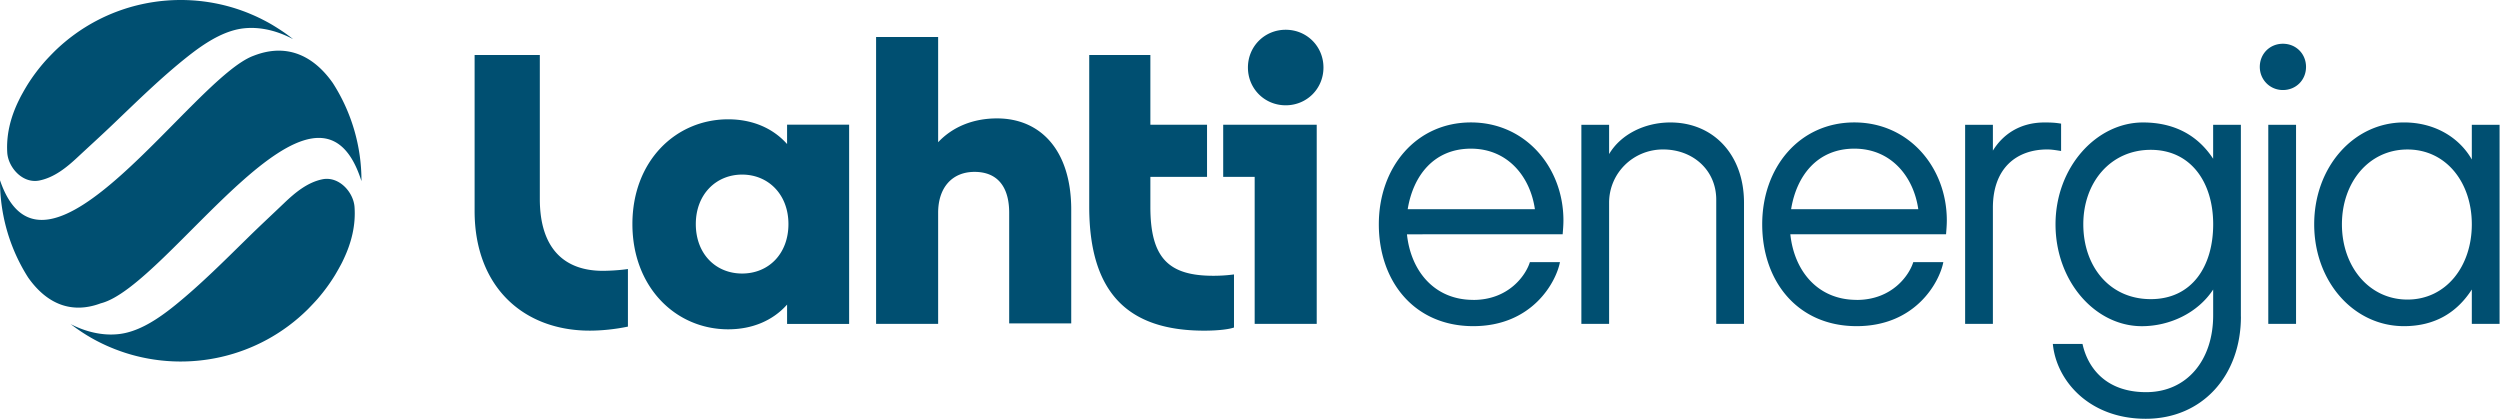 <?xml version="1.0" encoding="UTF-8"?> <svg xmlns="http://www.w3.org/2000/svg" xml:space="preserve" fill-rule="evenodd" stroke-linejoin="round" stroke-miterlimit="2" clip-rule="evenodd" viewBox="0 0 942 158"><path fill="#004f71" fill-rule="nonzero" d="M631.77 189.68c13.5 0 19.89-9.45 21.35-14.25h11.33c-1.45 7.56-10.46 24.13-32.67 24.13s-35.58-16.86-35.58-38.38c0-21.52 14.09-38.38 34.71-38.38s34.85 17.01 34.85 36.92c0 1.74-.15 3.49-.29 5.23H606.8c1.45 13.81 10.31 24.71 24.98 24.71m-24.69-34.16h47.92c-1.74-12.21-10.17-22.82-24.11-22.82s-21.78 10.18-23.82 22.82M733.8 153.04v45.65h-10.46v-46.81c0-11.05-8.71-18.9-20.04-18.9-11.33 0-20.33 9.01-20.33 20.06v45.65h-10.45v-75.01h10.45v11.05c4.36-7.41 13.36-11.92 23.09-11.92 16.26 0 27.74 12.21 27.74 30.24M776.23 189.68c13.5 0 19.89-9.45 21.35-14.25h11.33c-1.45 7.56-10.46 24.13-32.67 24.13s-35.58-16.86-35.58-38.38c0-21.52 14.08-38.38 34.71-38.38 20.63 0 34.85 17.01 34.85 36.92 0 1.74-.15 3.49-.29 5.23h-58.67c1.45 13.81 10.31 24.71 24.98 24.71m-24.69-34.16h47.92c-1.74-12.21-10.17-22.82-24.1-22.82-13.93 0-21.78 10.18-23.82 22.82M853.28 123.24v10.32c-1.89-.29-3.48-.58-5.23-.58-11.33 0-20.47 6.83-20.47 21.95v43.76h-10.46v-75.01h10.46v9.74c3.48-5.67 9.73-10.61 19.46-10.61 3.05 0 4.36.14 6.24.44M921.04 195.93c0 22.24-14.52 38.53-35.87 38.53-21.35 0-33.69-14.39-35-28.2h11.18c1.89 8.72 8.57 18.17 23.96 18.17s25.27-12.07 25.27-28.93v-9.74c-5.81 8.87-16.41 13.81-26.87 13.81-17.57 0-32.53-16.86-32.53-38.38 0-21.52 15.39-38.38 32.96-38.38 11.76 0 20.62 4.8 26.43 13.67v-12.79h10.45v72.25l.02-.01Zm-10.45-34.75c0-15.85-8.42-28.06-23.53-28.06-15.11 0-25.41 12.21-25.41 28.06 0 15.85 9.87 28.2 25.41 28.2 15.54 0 23.53-12.36 23.53-28.2M928.15 101.87c0-4.94 3.78-8.72 8.71-8.72 4.93 0 8.71 3.78 8.71 8.72 0 4.94-3.78 8.72-8.71 8.72-4.93 0-8.71-3.93-8.71-8.72m3.2 21.81h10.46v75.01h-10.46v-75.01ZM1018.5 123.68v75.01h-10.46v-12.94c-5.52 8.58-13.8 13.81-25.56 13.81-19.02 0-33.83-16.86-33.83-38.38 0-21.52 14.81-38.38 33.83-38.38 11.76 0 20.91 5.81 25.56 13.96v-13.08h10.46Zm-10.46 37.51c0-15.85-9.73-28.2-24.25-28.2s-24.69 12.36-24.69 28.2 10.16 28.35 24.69 28.35c14.53 0 24.25-12.5 24.25-28.35M202.01 107.87c-6.79-9.64-16.74-15.29-29.75-10.21-23 8.3-78.7 96.26-95.6 46.94-.01 4.33.39 8.65 1.2 12.91.03.17.07.34.1.51 1.6 8.1 4.7 15.96 9.26 23.15 6.29 8.99 15.41 14.28 27.43 9.78 25.5-6.38 81.42-98.98 98.21-46.04A68.01 68.01 0 0 0 202 107.85l.01.02Z" transform="translate(-76.66 -76.666)"></path><path fill="#004f71" fill-rule="nonzero" d="M186.97 91.31c-.09-.07-.18-.15-.28-.22-.21-.16-.41-.32-.62-.48-.23-.17-.45-.34-.68-.51-.22-.16-.43-.32-.65-.48-.22-.16-.45-.32-.67-.48-.22-.16-.45-.32-.68-.47-.22-.15-.44-.3-.66-.44-.23-.16-.47-.32-.71-.47-.21-.14-.42-.27-.63-.4l-.75-.48c-.18-.11-.37-.22-.55-.34l-.84-.51c-.06-.04-.13-.07-.19-.11a62.52 62.52 0 0 0-3.6-1.95c-.11-.05-.22-.11-.32-.17-.34-.17-.69-.34-1.04-.5-.13-.06-.26-.12-.39-.19-.34-.16-.69-.32-1.03-.47-.13-.06-.26-.12-.4-.18l-1.05-.45c-.13-.05-.25-.11-.38-.16-.36-.15-.72-.3-1.08-.44-.11-.05-.23-.09-.35-.14-.38-.15-.76-.29-1.14-.43-.09-.03-.19-.07-.28-.1-.4-.15-.81-.29-1.21-.43l-.18-.06c-23.44-7.92-50.34-2.71-69.25 15.61-1.42 1.42-2.62 2.67-3.66 3.82a68.131 68.131 0 0 0-6.71 8.96c-.44.72-.88 1.47-1.35 2.28-.1.18-.2.35-.29.53-.35.61-.69 1.22-1.01 1.84-.2.39-.38.78-.58 1.17-3.11 6.32-4.76 12.89-4.37 19.66.33 5.6 5.74 11.83 12.09 10.56 5.64-1.13 10.29-4.92 14.39-8.75 4.57-4.26 9.2-8.45 13.72-12.78 9.02-8.62 17.94-17.38 27.73-25.14.99-.78 1.99-1.55 3-2.3 5.31-3.89 11.65-7.69 18.33-8.38 6.34-.66 12.7 1.06 18.28 4l.04-.02ZM103.21 198.73l.28.22c.21.16.42.32.63.47l.69.51c.22.16.44.32.65.47.22.16.45.32.68.47l.68.47c.22.15.44.29.66.44.24.16.47.31.71.46.21.13.42.26.63.4.25.16.5.31.76.47.19.11.37.22.56.33.28.17.56.33.84.5.07.04.13.07.2.11 1.19.68 2.4 1.31 3.62 1.91.11.05.22.11.33.16.35.17.69.33 1.04.49l.39.18c.34.16.69.31 1.04.46.13.06.26.12.4.17.35.15.7.3 1.06.44.13.05.26.1.38.16.36.14.73.29 1.09.42.12.04.23.09.35.13l1.14.42c.09.03.19.07.28.1.4.14.81.28 1.21.41l.18.06c23.54 7.64 50.37 2.1 69.05-16.45 1.4-1.44 2.59-2.7 3.62-3.86 2.48-2.87 4.68-5.89 6.6-9.04.43-.73.86-1.48 1.32-2.29.1-.18.19-.36.29-.53.34-.61.68-1.23.99-1.85.2-.39.37-.78.56-1.17 3.03-6.36 4.61-12.95 4.13-19.71-.4-5.6-5.89-11.76-12.22-10.41-5.63 1.2-10.23 5.05-14.29 8.93-4.52 4.32-9.1 8.56-13.57 12.95-8.91 8.73-17.73 17.6-27.42 25.47-.98.79-1.97 1.57-2.98 2.33-5.26 3.95-11.55 7.83-18.23 8.61-6.33.74-12.71-.9-18.33-3.78v-.03ZM546.88 102.11c0 7.96 6.27 14.23 14.23 14.23 7.96 0 14.23-6.27 14.23-14.23 0-7.96-6.27-14.23-14.23-14.23-7.96 0-14.23 6.27-14.23 14.23m25.92 21.55h-35.24v19.65h11.86v55.4h23.38v-75.05Zm-31.17 56.42v19.99c-1.86.68-6.1 1.19-11.18 1.19-28.63 0-43.37-14.06-43.37-46.76V97.39h23.04v26.27h21.35v19.65h-21.35v11.35c0 19.31 6.95 25.92 23.72 25.92 2.71 0 5.25-.17 7.79-.51m-89.29-58.79c-9.32 0-16.94 3.39-22.19 8.98V90.61h-23.38V198.7h23.38v-41.85c0-9.49 5.25-15.42 13.72-15.42s13.05 5.42 13.05 15.42v41.68h23.38v-42.86c0-22.53-11.69-34.39-27.95-34.39m-113.51 39.81c0-11.18 7.62-18.64 17.45-18.64 9.83 0 17.45 7.45 17.45 18.64 0 11.19-7.45 18.64-17.45 18.64s-17.45-7.45-17.45-18.64m57.77-37.44h-23.38v7.29c-5.42-6.1-13.22-9.32-22.19-9.32-19.82 0-36.09 15.76-36.09 39.48s16.26 39.65 36.09 39.65c8.98 0 16.77-3.22 22.19-9.32v7.29h23.38v-75.07Zm-83.35 54.39v21.69c-4.91 1.02-10 1.52-14.4 1.52-24.91 0-43.37-16.43-43.37-45.07v-58.8h24.57v54.22c0 18.98 9.49 27.11 23.72 27.11 2.03 0 6.1-.17 9.49-.68" transform="translate(-76.66 -76.666)"></path></svg> 